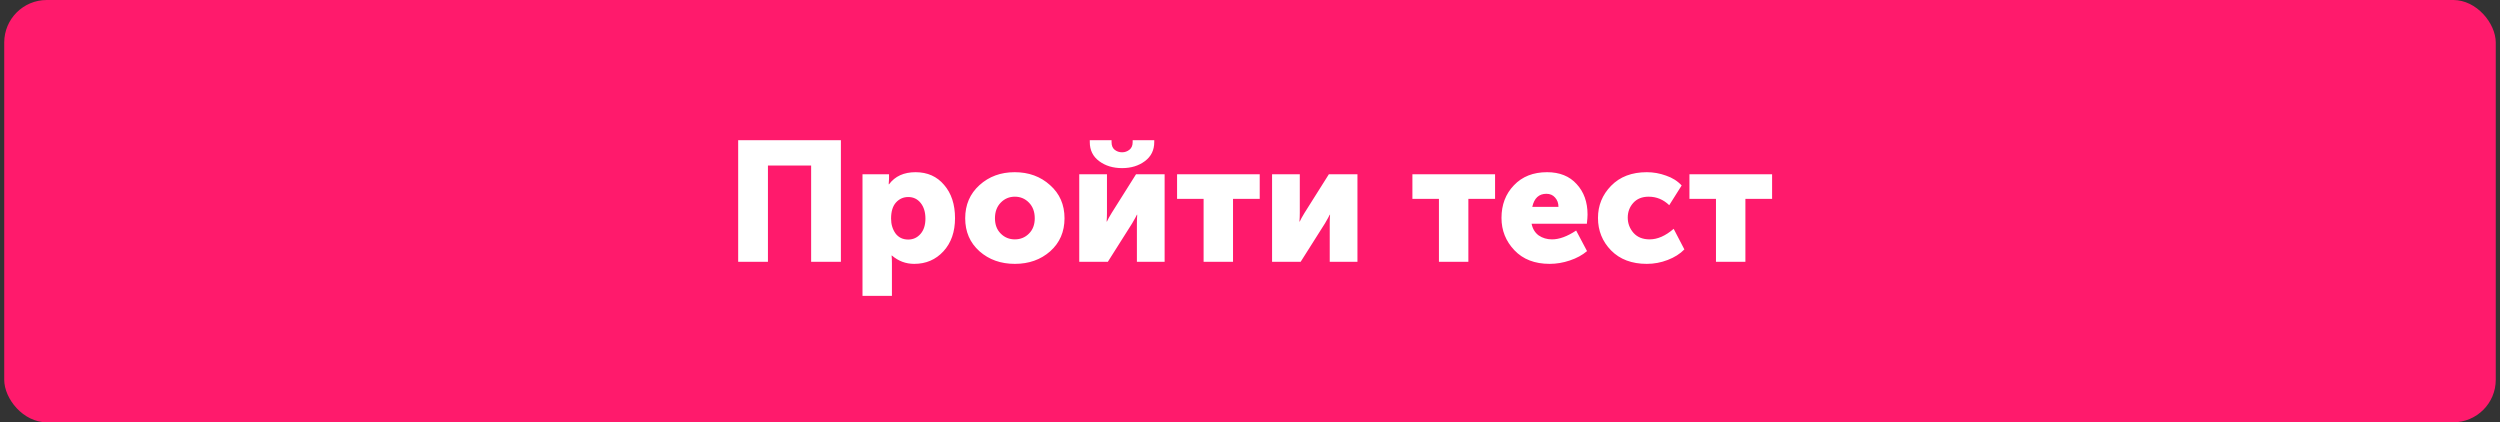 <?xml version="1.0" encoding="UTF-8"?> <svg xmlns="http://www.w3.org/2000/svg" width="296" height="50" viewBox="0 0 296 50" fill="none"><rect x="0" y="0" width="296" height="50" fill="#333333" stroke="none"/><rect x="0.5" width="294.998" height="50" rx="5.034" fill="#FF1A6C"></rect><path d="M87.4 31V16.602H99.562V31H96.038V19.603H90.924V31H87.4ZM102.12 35.027V20.63H105.262V21.153L105.221 21.818H105.262C105.973 20.865 107.02 20.388 108.403 20.388C109.813 20.388 110.94 20.892 111.786 21.898C112.645 22.892 113.075 24.201 113.075 25.825C113.075 27.449 112.618 28.758 111.705 29.752C110.793 30.745 109.638 31.242 108.242 31.242C107.249 31.242 106.369 30.913 105.604 30.255H105.564C105.591 30.497 105.604 30.792 105.604 31.141V35.027H102.12ZM105.503 25.885C105.503 26.556 105.678 27.14 106.027 27.637C106.389 28.12 106.893 28.362 107.537 28.362C108.114 28.362 108.598 28.141 108.987 27.698C109.376 27.255 109.571 26.651 109.571 25.885C109.571 25.12 109.383 24.503 109.007 24.033C108.631 23.563 108.141 23.328 107.537 23.328C106.96 23.328 106.477 23.543 106.087 23.972C105.698 24.402 105.503 25.04 105.503 25.885ZM115.971 29.752C114.843 28.745 114.279 27.442 114.279 25.845C114.279 24.248 114.843 22.939 115.971 21.918C117.098 20.898 118.488 20.388 120.139 20.388C121.803 20.388 123.2 20.898 124.327 21.918C125.468 22.925 126.039 24.234 126.039 25.845C126.039 27.442 125.475 28.745 124.347 29.752C123.22 30.745 121.824 31.242 120.159 31.242C118.494 31.242 117.098 30.745 115.971 29.752ZM117.803 25.845C117.803 26.597 118.031 27.201 118.488 27.657C118.944 28.114 119.501 28.342 120.159 28.342C120.817 28.342 121.374 28.114 121.83 27.657C122.287 27.201 122.515 26.597 122.515 25.845C122.515 25.08 122.287 24.462 121.83 23.992C121.374 23.523 120.817 23.288 120.159 23.288C119.501 23.288 118.944 23.523 118.488 23.992C118.031 24.462 117.803 25.08 117.803 25.845ZM132.857 19.905C131.783 19.905 130.877 19.63 130.139 19.079C129.4 18.529 129.031 17.777 129.031 16.824V16.602H131.609V16.844C131.609 17.233 131.729 17.529 131.971 17.73C132.226 17.931 132.521 18.032 132.857 18.032C133.179 18.032 133.468 17.931 133.723 17.73C133.978 17.529 134.106 17.233 134.106 16.844V16.602H136.663V16.824C136.663 17.777 136.294 18.529 135.555 19.079C134.817 19.63 133.918 19.905 132.857 19.905ZM127.783 31V20.63H131.065V25.201C131.065 25.536 131.052 25.879 131.025 26.228H131.065C131.145 26.026 131.333 25.684 131.629 25.201L134.508 20.63H137.891V31H134.609V26.469C134.609 26.04 134.622 25.691 134.649 25.422H134.609C134.569 25.53 134.381 25.872 134.045 26.449L131.166 31H127.783ZM142.506 31V23.549H139.365V20.63H149.151V23.549H145.989V31H142.506ZM150.613 31V20.63H153.896V25.201C153.896 25.536 153.882 25.879 153.855 26.228H153.896C153.976 26.026 154.164 25.684 154.459 25.201L157.339 20.63H160.722V31H157.44V26.469C157.44 26.04 157.453 25.691 157.48 25.422H157.44C157.399 25.53 157.211 25.872 156.876 26.449L153.996 31H150.613ZM170.37 31V23.549H167.229V20.63H177.016V23.549H173.854V31H170.37ZM177.776 25.805C177.776 24.248 178.266 22.959 179.246 21.939C180.226 20.905 181.535 20.388 183.173 20.388C184.663 20.388 185.831 20.858 186.676 21.798C187.536 22.724 187.965 23.925 187.965 25.402C187.965 25.644 187.938 26.006 187.885 26.489H181.34C181.461 27.093 181.743 27.557 182.186 27.879C182.642 28.188 183.166 28.342 183.757 28.342C184.616 28.342 185.569 27.993 186.616 27.295L187.905 29.731C187.354 30.201 186.676 30.57 185.871 30.839C185.079 31.107 184.28 31.242 183.475 31.242C181.716 31.242 180.327 30.705 179.306 29.631C178.286 28.557 177.776 27.282 177.776 25.805ZM181.421 24.496H184.522C184.522 24.053 184.388 23.684 184.119 23.388C183.864 23.093 183.522 22.945 183.092 22.945C182.206 22.945 181.649 23.462 181.421 24.496ZM189.201 25.805C189.201 24.328 189.718 23.059 190.752 21.999C191.799 20.925 193.208 20.388 194.98 20.388C195.759 20.388 196.517 20.522 197.256 20.791C198.008 21.046 198.625 21.435 199.108 21.959L197.638 24.294C196.94 23.623 196.128 23.288 195.202 23.288C194.423 23.288 193.812 23.536 193.369 24.033C192.94 24.516 192.725 25.093 192.725 25.765C192.725 26.449 192.953 27.053 193.41 27.577C193.866 28.087 194.504 28.342 195.323 28.342C196.249 28.342 197.195 27.926 198.162 27.093L199.43 29.53C198.92 30.054 198.263 30.47 197.457 30.779C196.665 31.087 195.839 31.242 194.98 31.242C193.208 31.242 191.799 30.711 190.752 29.651C189.718 28.59 189.201 27.308 189.201 25.805ZM203.171 31V23.549H200.03V20.63H209.816V23.549H206.655V31H203.171Z" fill="white"></path></svg> 
